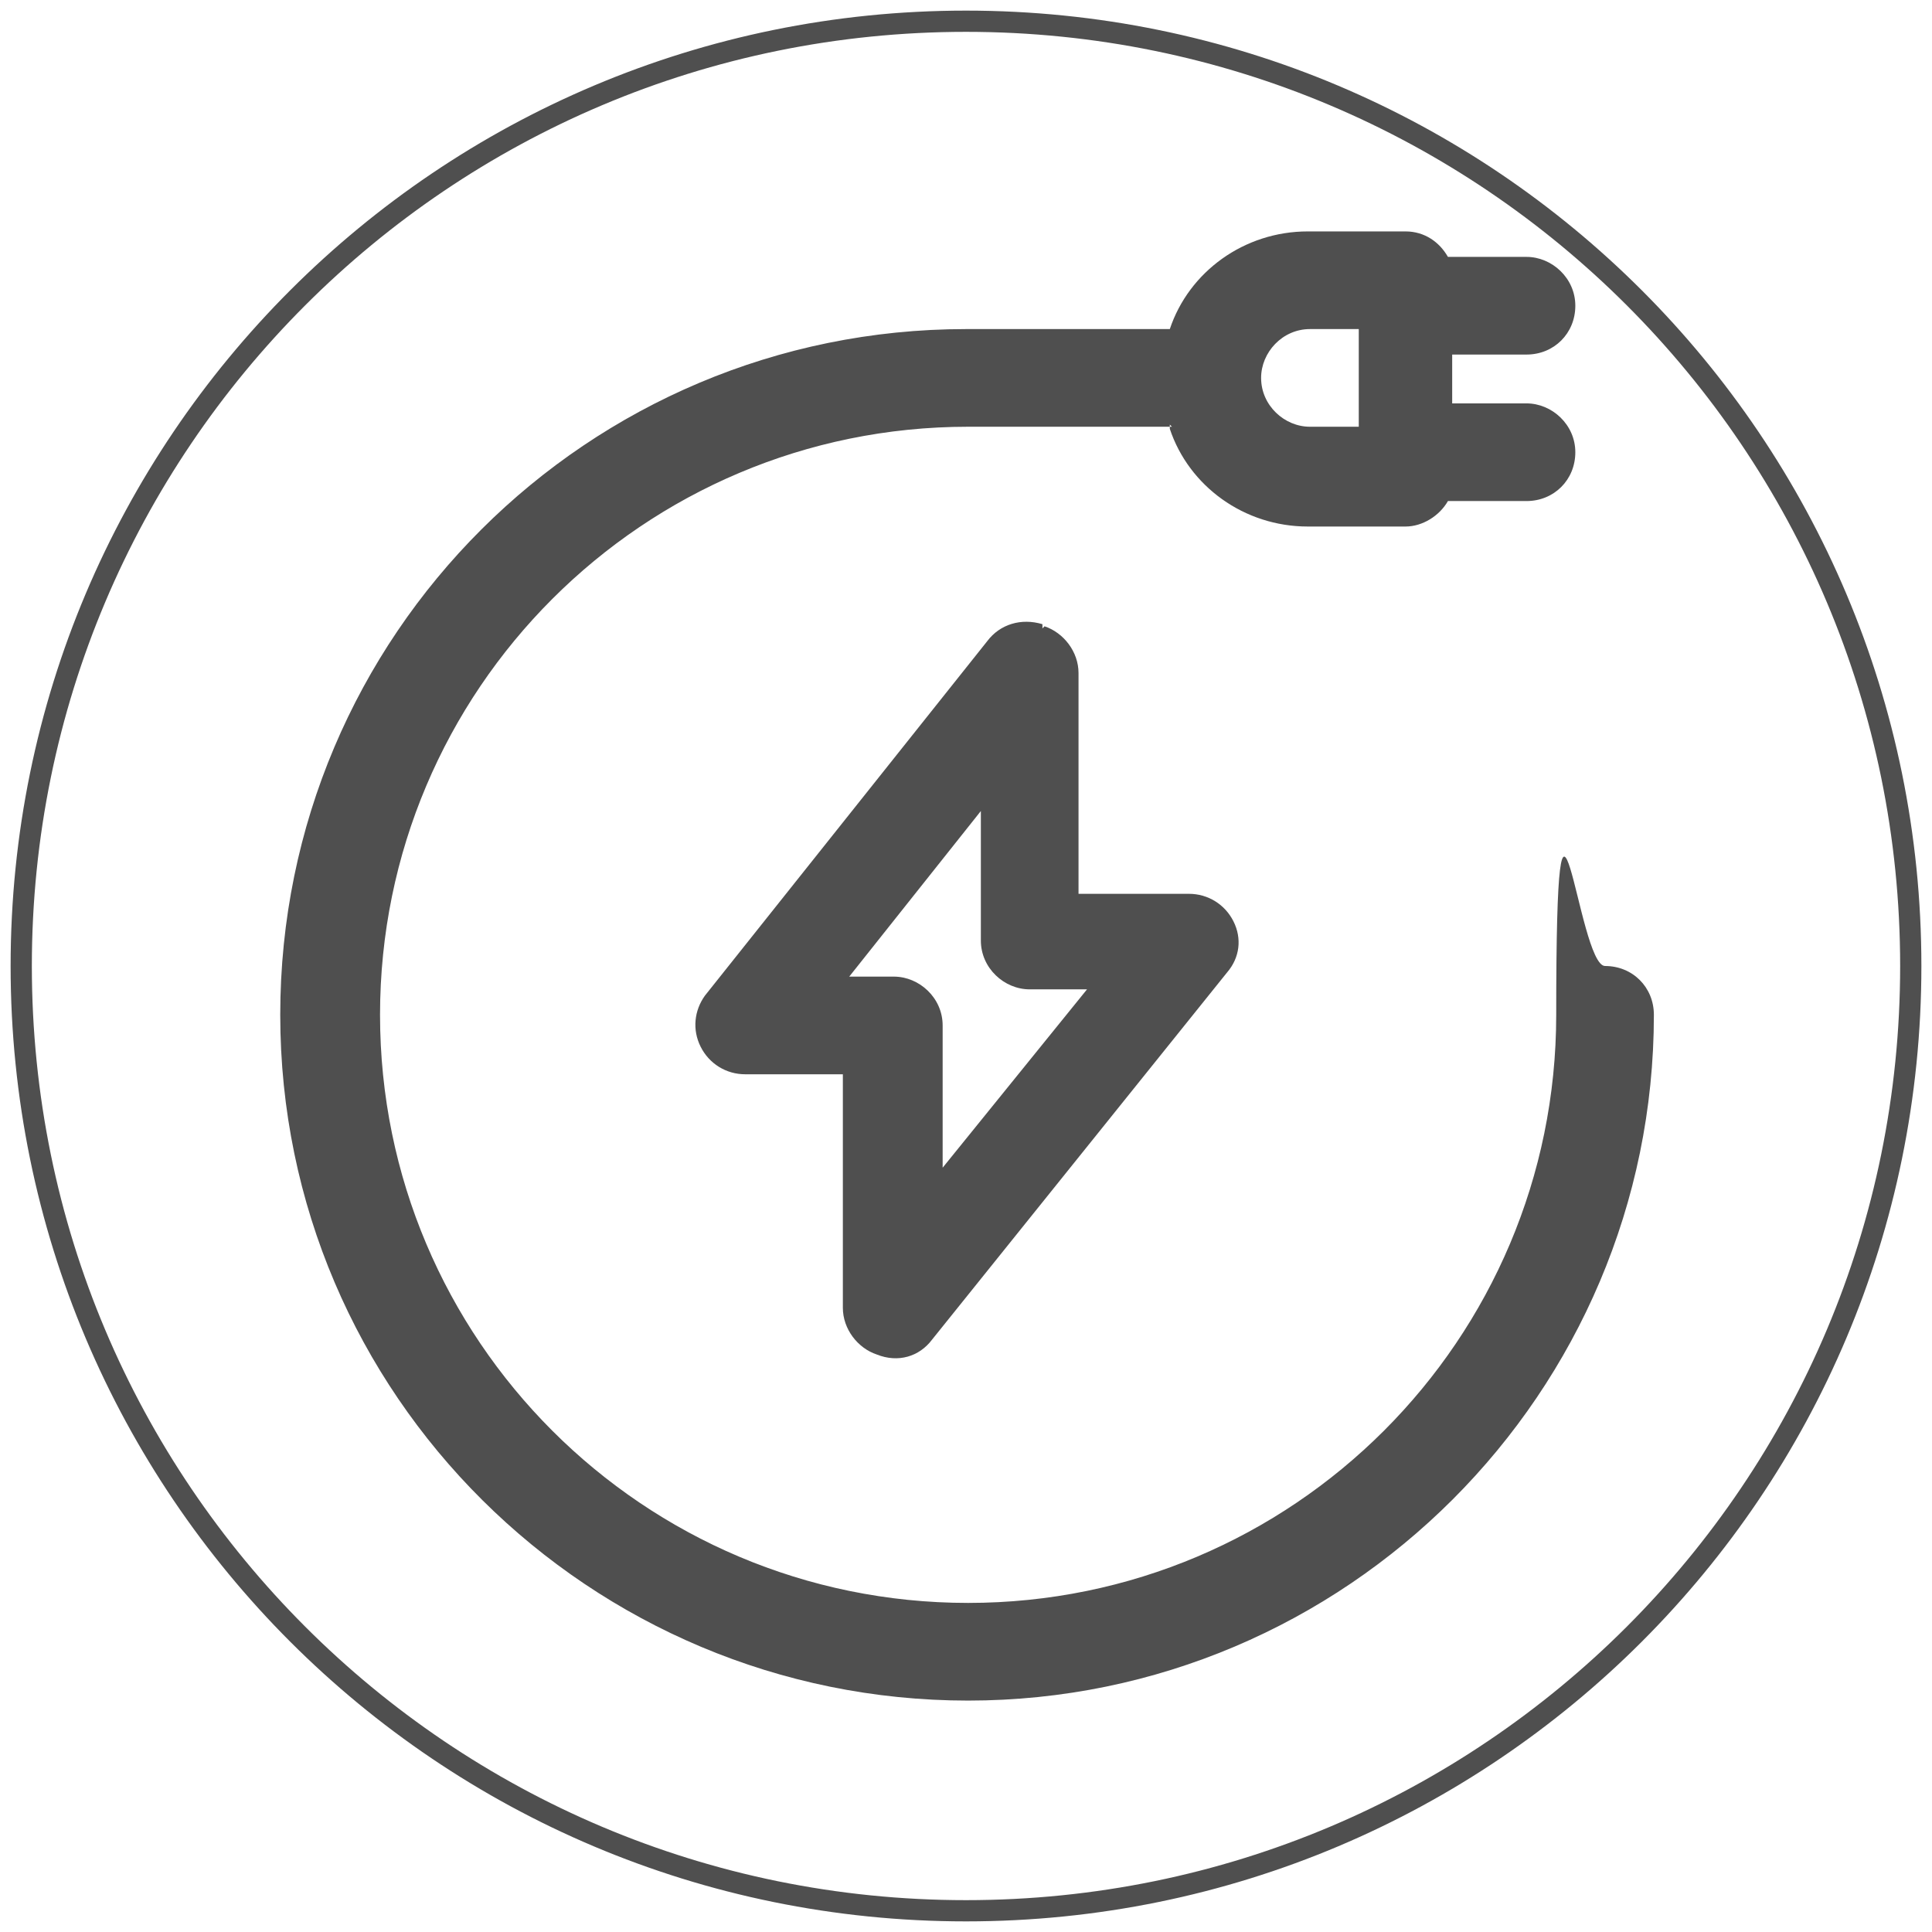 <?xml version="1.0" encoding="UTF-8"?>
<svg id="Layer_1" xmlns="http://www.w3.org/2000/svg" version="1.1" viewBox="0 0 91 91">
  <!-- Generator: Adobe Illustrator 29.4.0, SVG Export Plug-In . SVG Version: 2.1.0 Build 152)  -->
  <defs>
    <style>
      .st0 {
        fill: none;
        stroke: #4f4f4f;
        stroke-miterlimit: 10;
      }

      .st1 {
        fill: #4f4f4f;
        fill-rule: evenodd;
      }
    </style>
  </defs>
  <path class="st1" d="M55.2,20.1h-9.6c-15.3,0-27.7,12.4-27.7,27.7s12.4,27.7,27.7,27.7,27.7-12.4,27.7-27.7,1-2.3,2.3-2.3,2.3,1,2.3,2.3c0,17.8-14.5,32.3-32.3,32.3S13.2,65.7,13.2,47.8,27.7,15.5,45.5,15.5h9.6c.9-2.7,3.5-4.6,6.5-4.6h4.6c.9,0,1.6.5,2,1.2h3.7c1.2,0,2.3,1,2.3,2.3s-1,2.3-2.3,2.3h-3.5v2.3h3.5c1.2,0,2.3,1,2.3,2.3s-1,2.3-2.3,2.3h-3.7c-.4.7-1.2,1.2-2,1.2h-4.6c-3,0-5.6-1.9-6.5-4.6v-.2ZM59.4,17.8c0-1.2,1-2.3,2.3-2.3h2.3v4.6h-2.3c-1.2,0-2.3-1-2.3-2.3h0Z"/>
  <path class="st1" d="M49.2,29.5c.9.3,1.6,1.2,1.6,2.2v10.4h5.2c.9,0,1.7.5,2.1,1.3s.3,1.7-.3,2.4l-13.9,17.3c-.6.8-1.6,1.1-2.6.7-.9-.3-1.6-1.2-1.6-2.2v-11h-4.6c-.9,0-1.7-.5-2.1-1.3s-.3-1.7.2-2.4l13.3-16.7c.6-.8,1.6-1.1,2.6-.8v.2ZM39.9,46h2.2c1.2,0,2.3,1,2.3,2.3v6.7l6.8-8.4h-2.7c-1.2,0-2.3-1-2.3-2.3v-6.1s-6.2,7.8-6.2,7.8Z"/>
  <path class="st0" d="M45.5,90C20.9,90,1,70.1,1,45.5S20.9,1,45.5,1h0c24.6,0,44.5,19.9,44.5,44.5s-19.9,44.5-44.5,44.5Z"/>
</svg>